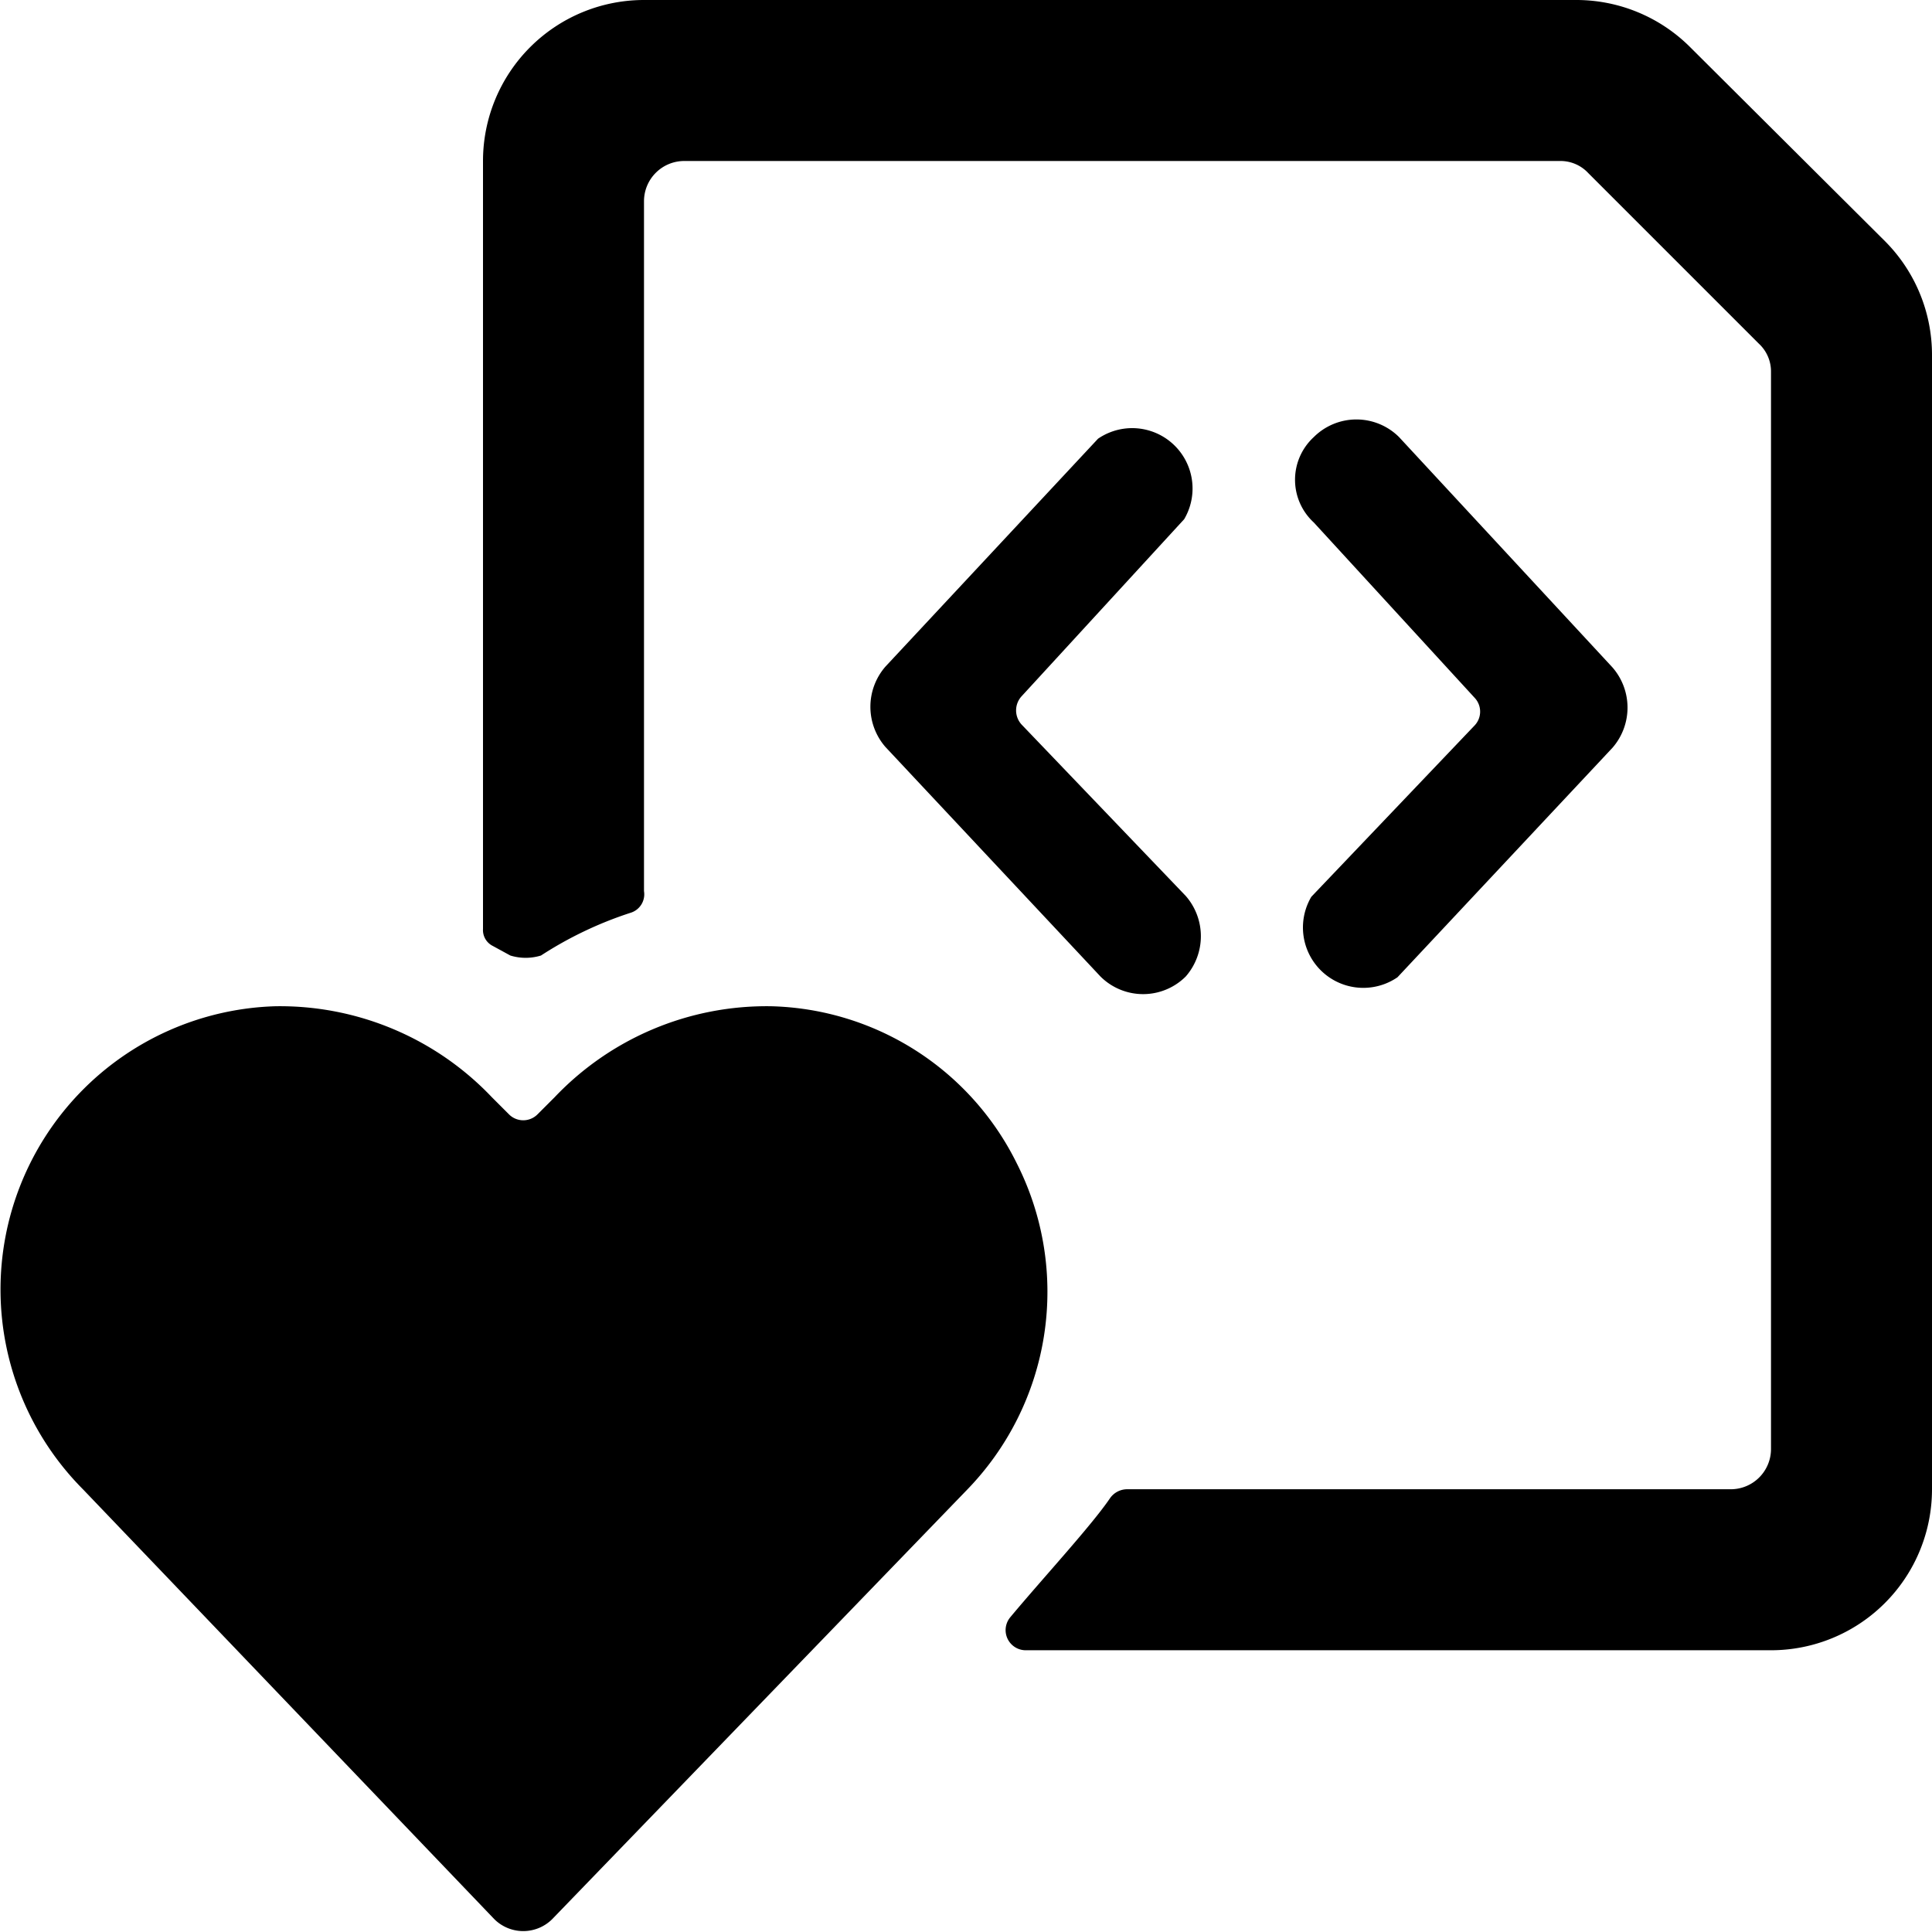 <svg xmlns="http://www.w3.org/2000/svg" viewBox="0 0 24 24"><g><path d="M14.71 6.45a0.75 0.75 0 0 0 -1.07 -1L11 8.28a0.76 0.76 0 0 0 0 1l2.67 2.85a0.75 0.75 0 0 0 1.06 0 0.76 0.76 0 0 0 0 -1L12.69 9a0.26 0.26 0 0 1 0 -0.35Z" fill="#000000" stroke-width="1"></path><path d="M16.29 11.14a0.75 0.75 0 0 0 1.07 1l2.67 -2.85a0.76 0.76 0 0 0 0 -1l-2.65 -2.86a0.75 0.75 0 0 0 -1.06 0 0.72 0.72 0 0 0 0 1.06l2 2.18a0.25 0.25 0 0 1 0 0.34Z" fill="#000000" stroke-width="1"></path><path d="M23.42 3 21 0.59A2 2 0 0 0 19.59 0H8a2 2 0 0 0 -2 2v9.54a0.22 0.22 0 0 0 0.12 0.21l0.22 0.12a0.65 0.65 0 0 0 0.38 0 4.71 4.71 0 0 1 1.11 -0.53 0.24 0.24 0 0 0 0.17 -0.27V2.5a0.5 0.5 0 0 1 0.5 -0.5h10.88a0.47 0.47 0 0 1 0.35 0.15l2.12 2.12a0.47 0.47 0 0 1 0.15 0.35V18a0.5 0.5 0 0 1 -0.5 0.5H14a0.26 0.26 0 0 0 -0.21 0.11c-0.23 0.34 -0.84 1 -1.24 1.48a0.25 0.25 0 0 0 0.19 0.41H22a2 2 0 0 0 2 -2V4.41A2 2 0 0 0 23.42 3Z" fill="#000000" stroke-width="1"></path><path d="M12.63 14.45a3.5 3.5 0 0 0 -3.05 -1.95 3.63 3.63 0 0 0 -2.69 1.13l-0.21 0.21a0.25 0.25 0 0 1 -0.36 0l-0.21 -0.21a3.63 3.63 0 0 0 -2.69 -1.13 3.52 3.52 0 0 0 -2.39 6l5.11 5.34a0.51 0.51 0 0 0 0.72 0L12 18.52a3.53 3.53 0 0 0 0.63 -4.07Z" fill="#000000" stroke-width="1"></path></g></svg>